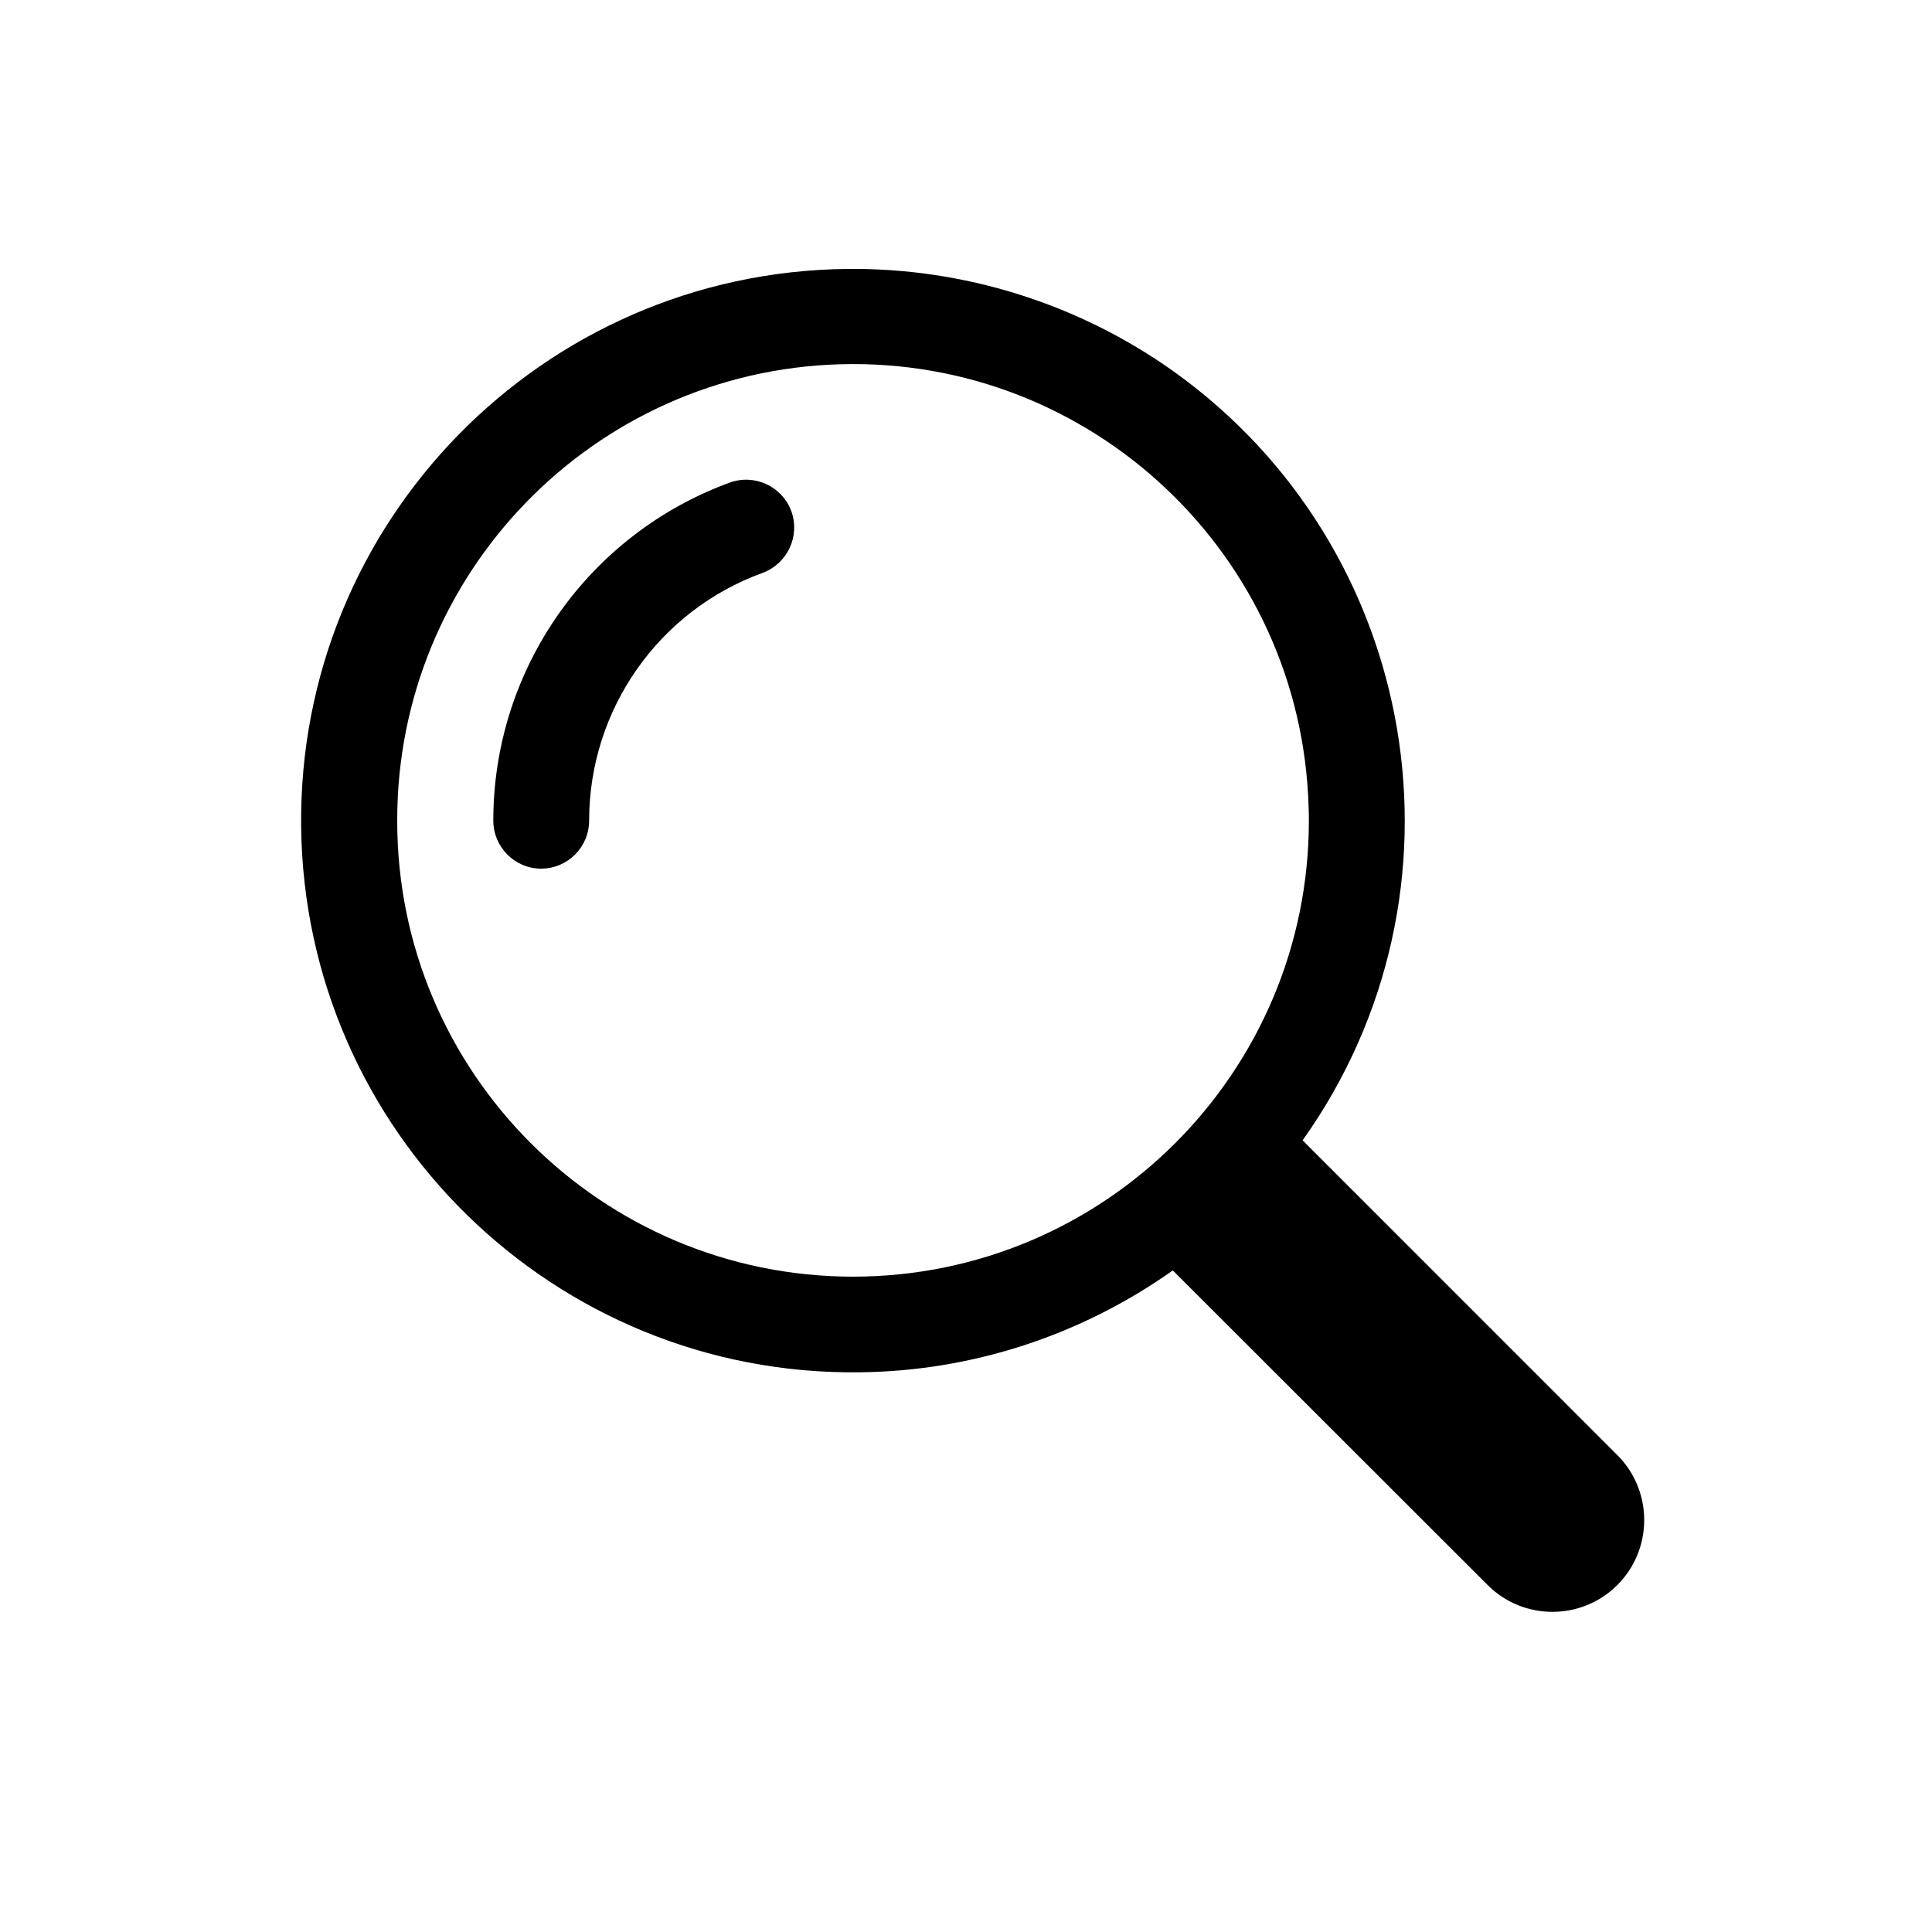 <svg xmlns="http://www.w3.org/2000/svg" xmlns:xlink="http://www.w3.org/1999/xlink" width="40" zoomAndPan="magnify" viewBox="0 0 30 30" height="40" preserveAspectRatio="xMidYMid meet" version="1.0"><defs><clipPath id="55afa20eaf"><path d="M 4.621 4.137 L 25.668 4.137 L 25.668 25.184 L 4.621 25.184 Z M 4.621 4.137 " clip-rule="nonzero"/></clipPath></defs><g clip-path="url(#55afa20eaf)"><path fill="#000000" d="M 13.152 4.176 C 8.418 4.227 4.625 8.105 4.676 12.836 C 4.73 17.566 8.605 21.363 13.34 21.309 C 15.086 21.293 16.785 20.738 18.211 19.727 L 23.105 24.617 C 23.664 25.172 24.57 25.164 25.121 24.605 C 25.668 24.051 25.668 23.156 25.121 22.602 L 20.227 17.707 C 22.969 13.852 22.066 8.504 18.211 5.758 C 16.734 4.711 14.961 4.156 13.152 4.176 Z M 13.047 5.656 C 16.957 5.547 20.211 8.629 20.32 12.535 C 20.324 12.605 20.324 12.672 20.324 12.742 C 20.324 16.652 17.156 19.82 13.25 19.824 C 9.34 19.824 6.168 16.656 6.168 12.75 C 6.168 12.746 6.168 12.746 6.168 12.742 C 6.164 8.906 9.215 5.766 13.047 5.656 Z M 13.047 5.656 " fill-opacity="1" fill-rule="nonzero"/></g><path fill="#000000" d="M 11.336 7.492 C 11.723 7.355 12.148 7.555 12.289 7.941 C 12.426 8.328 12.227 8.75 11.844 8.895 C 10.227 9.48 9.148 11.02 9.148 12.742 C 9.148 13.152 8.816 13.488 8.402 13.488 C 7.992 13.488 7.66 13.152 7.66 12.742 C 7.66 10.395 9.129 8.297 11.336 7.492 Z M 11.336 7.492 " fill-opacity="1" fill-rule="nonzero"/></svg>